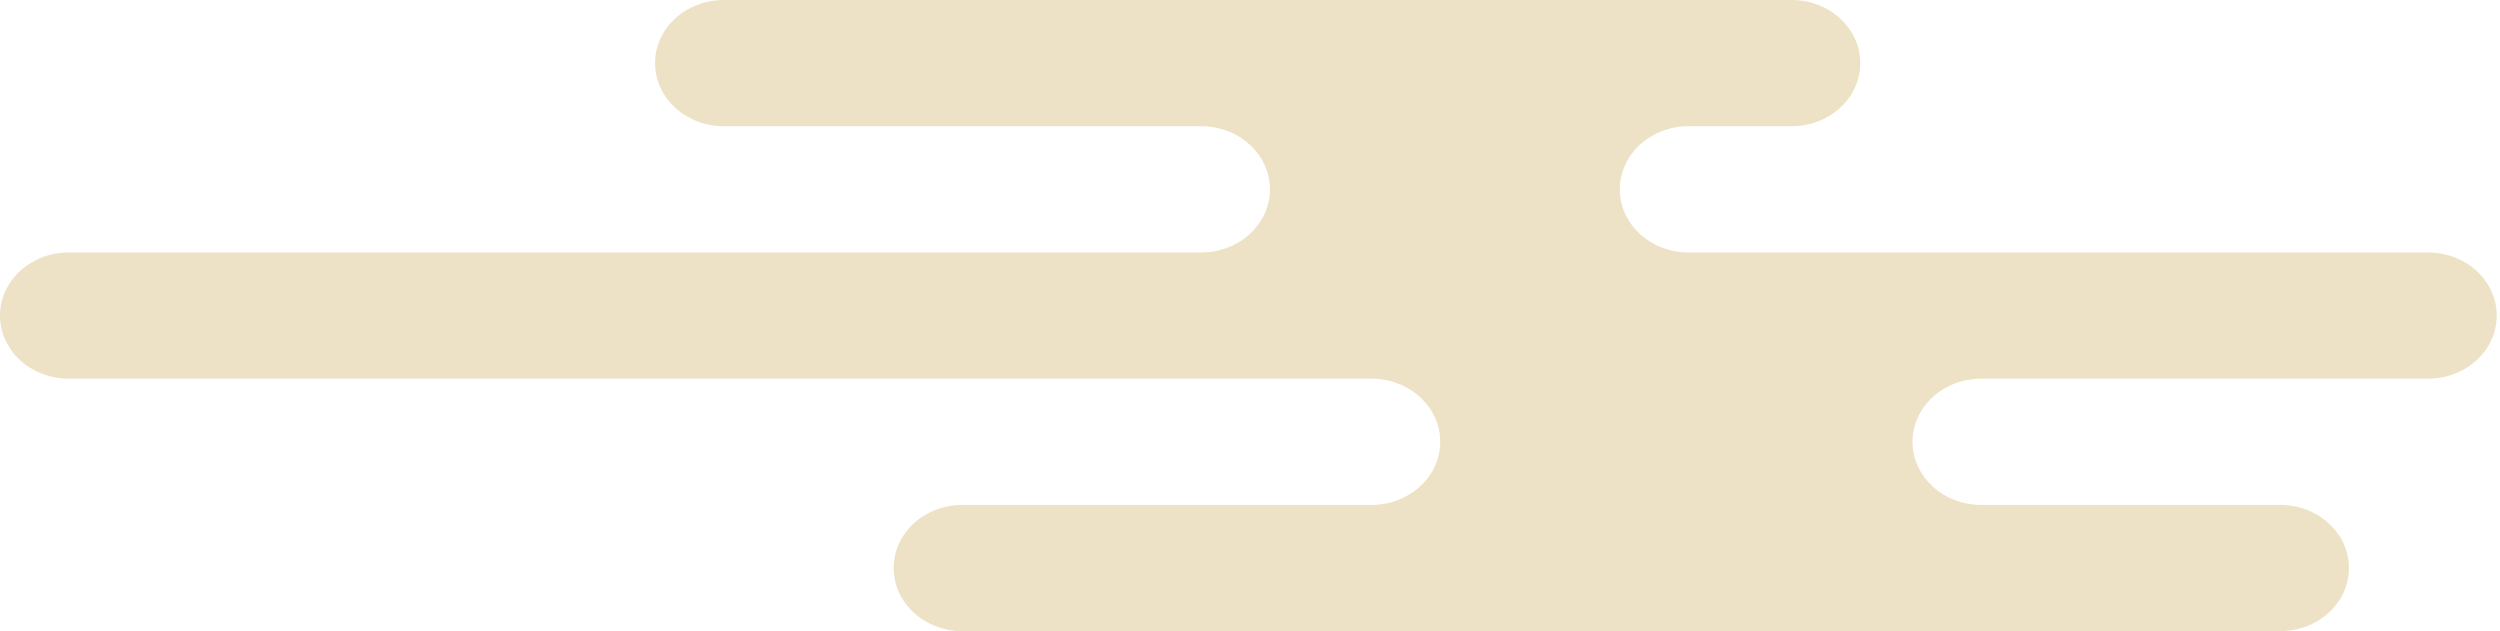 <svg width="713" height="180" viewBox="0 0 713 180" fill="none" xmlns="http://www.w3.org/2000/svg">
<path d="M19.585 108L391.148 108C401.975 108 410.747 116.056 410.747 126C410.747 135.944 401.975 144 391.148 144L274.471 144C263.644 144 254.872 152.056 254.872 162C254.872 171.944 263.644 180 274.471 180L650.317 180C661.144 180 669.916 171.944 669.916 162C669.916 152.056 661.144 144 650.317 144L565.051 144C554.223 144 545.451 135.944 545.451 126C545.451 116.056 554.223 108 565.051 108L692.467 108C703.294 108 712.066 99.944 712.066 90C712.066 80.056 703.294 72 692.467 72L481.571 72C470.744 72 461.972 63.944 461.972 54C461.972 44.056 470.744 36 481.571 36L510.957 36C521.784 36 530.556 27.944 530.556 18C530.556 8.056 521.784 -1.6635e-05 510.957 -1.75816e-05L206.424 -4.42047e-05C195.597 -4.51512e-05 186.824 8.056 186.824 18C186.824 27.944 195.597 36 206.424 36L342.58 36C353.407 36 362.179 44.056 362.179 54C362.179 63.944 353.407 72 342.58 72L19.599 72C8.772 72 8.73735e-06 80.056 7.86805e-06 90C6.99876e-06 99.944 8.772 108 19.599 108L19.585 108Z" fill="#EDE2C5"/>
</svg>
